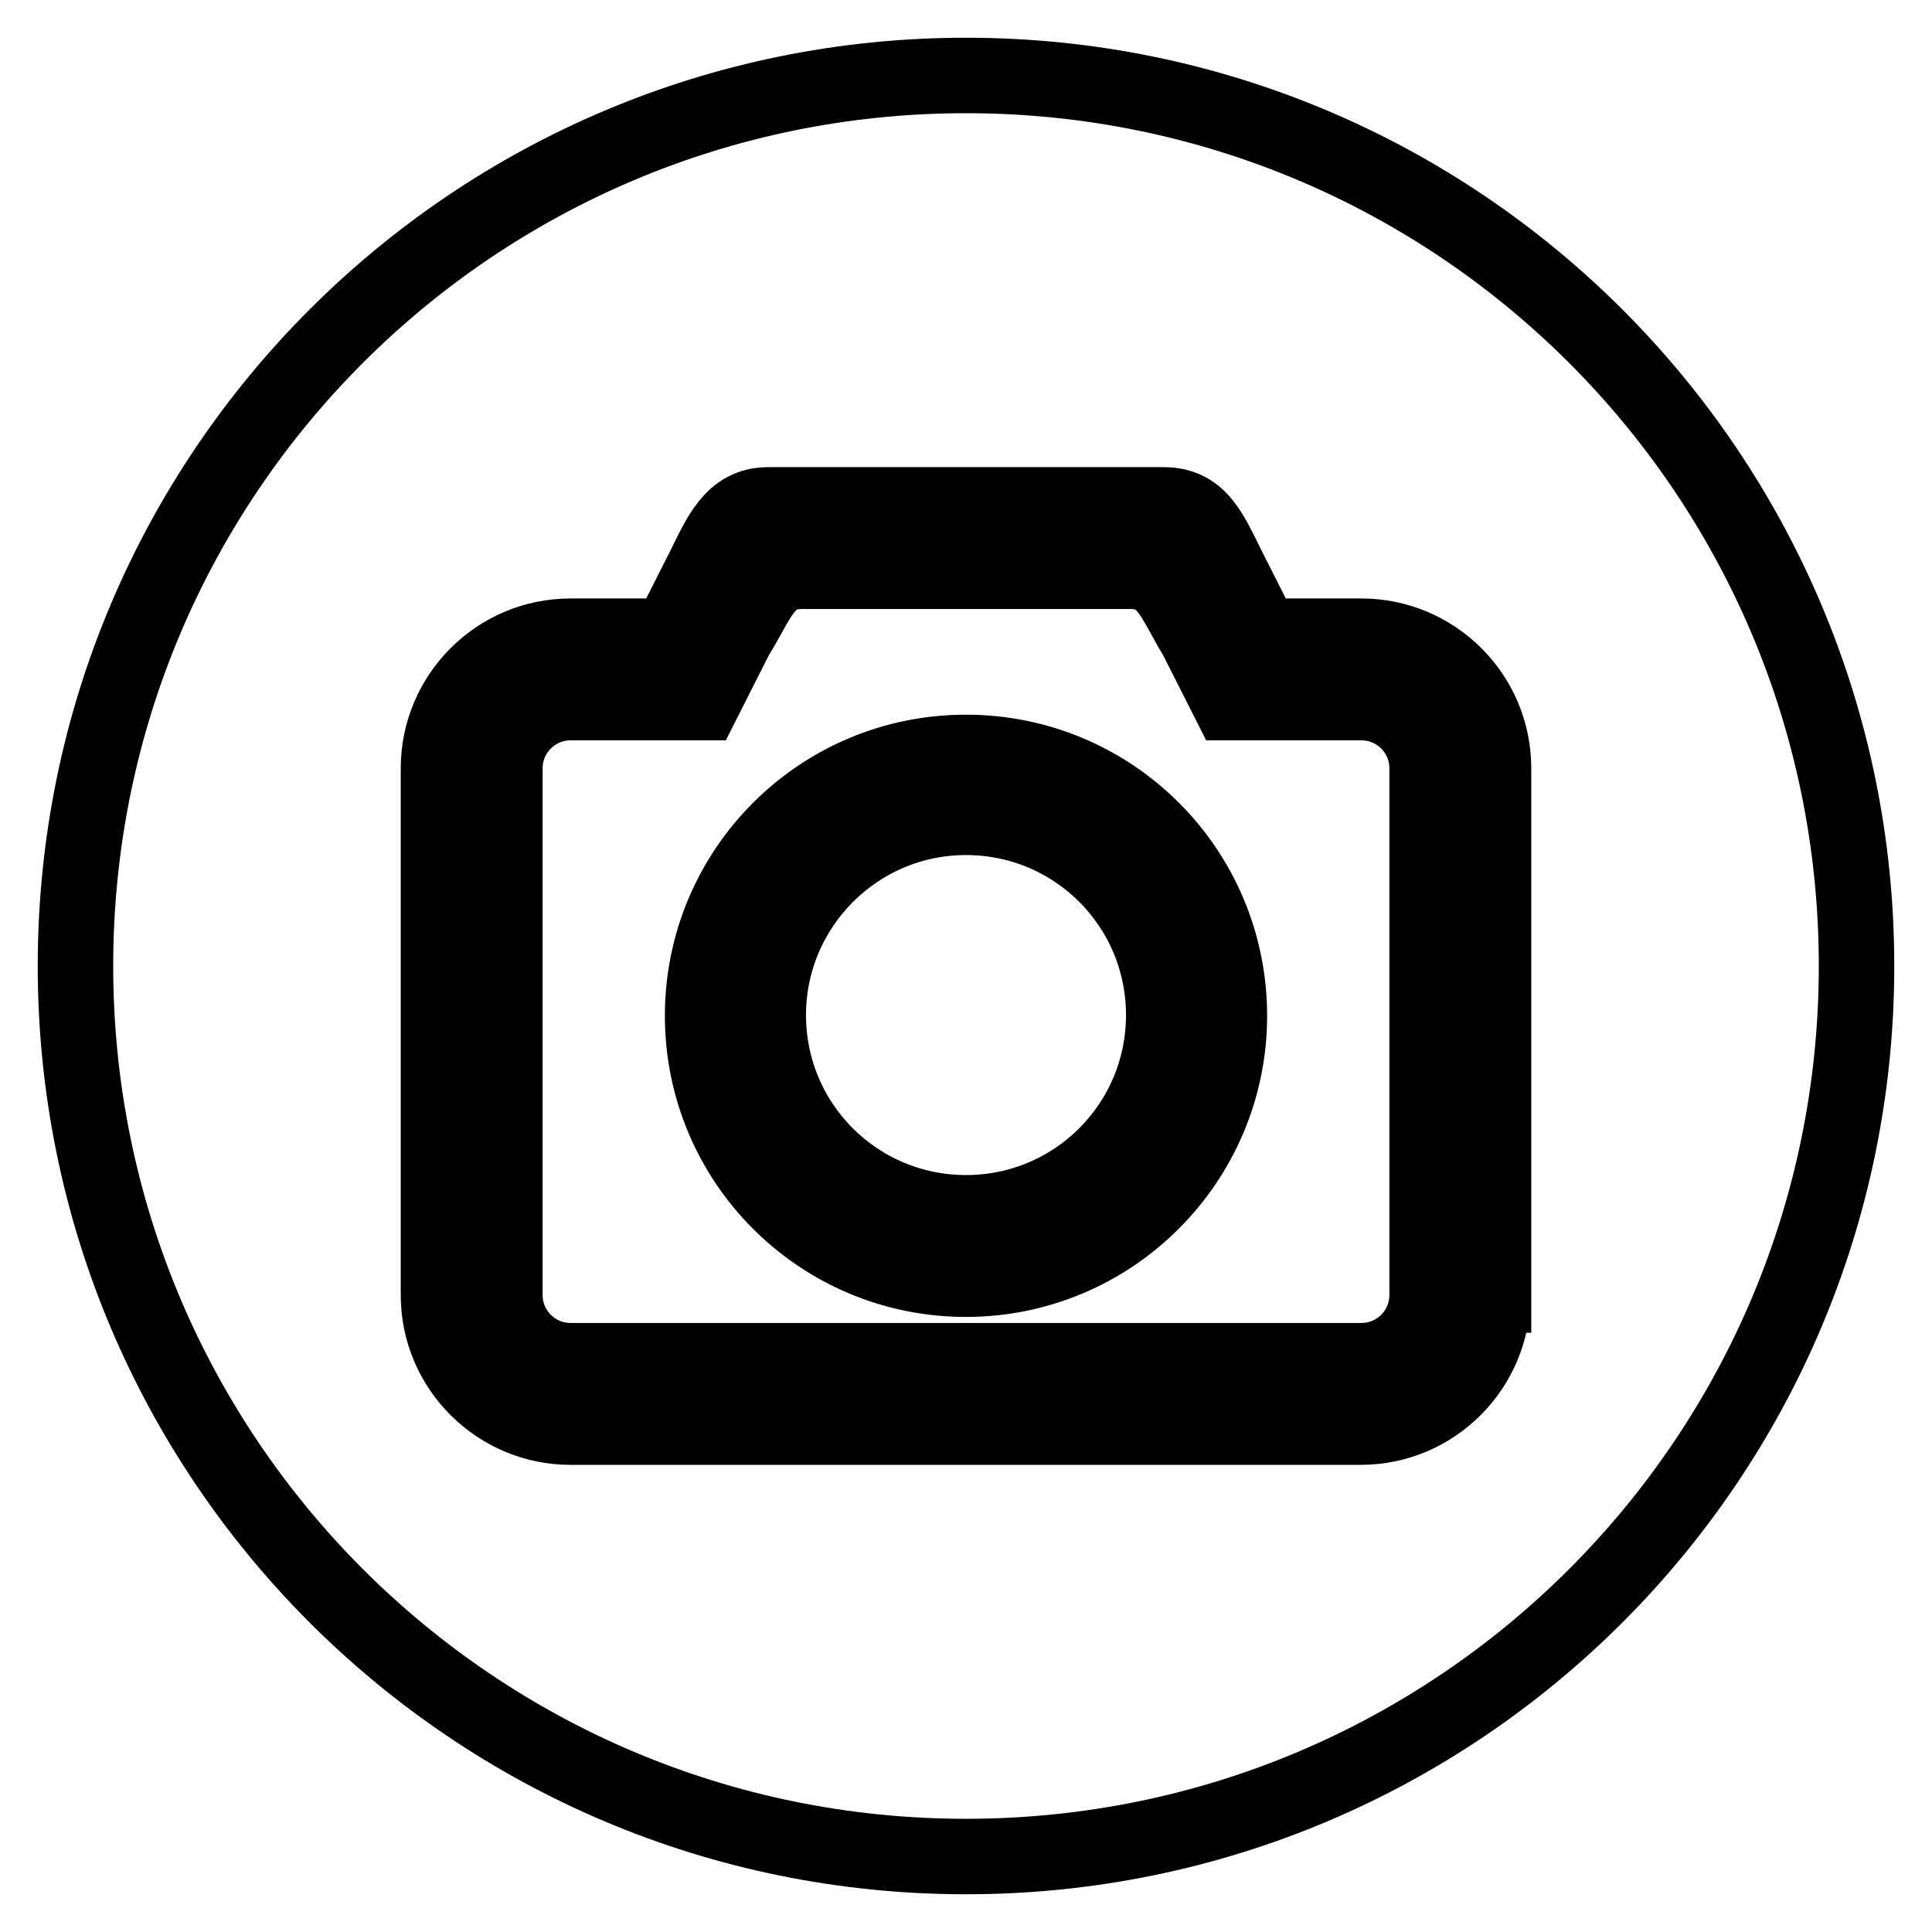 <?xml version="1.0" encoding="utf-8"?>
<!-- Svg Vector Icons : http://www.onlinewebfonts.com/icon -->
<!DOCTYPE svg PUBLIC "-//W3C//DTD SVG 1.1//EN" "http://www.w3.org/Graphics/SVG/1.1/DTD/svg11.dtd">
<svg version="1.1" xmlns="http://www.w3.org/2000/svg" xmlns:xlink="http://www.w3.org/1999/xlink" x="0px" y="0px" viewBox="0 0 256 256" enable-background="new 0 0 256 256" xml:space="preserve">
<g> <path stroke-width="10" fill-opacity="0" stroke="#000000"  d="M180.4,93.1h-17.5l-4.4-8.7c-3.1-5.1-3.9-8.7-8.7-8.7h-43.6c-4.8,0-5.6,3.7-8.7,8.7l-4.4,8.7H75.6 c-4.8,0-8.7,3.9-8.7,8.7v69.8c0,4.8,3.9,8.7,8.7,8.7h104.8c4.8,0,8.7-3.9,8.7-8.7v-69.8C189.1,97,185.2,93.1,180.4,93.1z  M128,169.5c-19.3,0-34.9-15.6-34.9-34.9c0-19.3,15.6-34.9,34.9-34.9s34.9,15.6,34.9,34.9C162.9,153.8,147.3,169.5,128,169.5z  M101.8,134.5c0,14.5,11.7,26.2,26.2,26.2s26.2-11.7,26.2-26.2c0-14.5-11.7-26.2-26.2-26.2S101.8,120.1,101.8,134.5z M128,10 C62.8,10,10,62.8,10,128c0,65.2,52.8,118,118,118c65.2,0,118-52.8,118-118C246,62.8,193.2,10,128,10z M197.8,171.6 c0,9.6-7.8,17.5-17.5,17.5H75.6c-9.6,0-17.5-7.8-17.5-17.5v-69.8c0-9.6,7.8-17.5,17.5-17.5h13.1l4.4-8.7c2.3-4.6,3.9-8.7,8.7-8.7 h52.4c4.8,0,6.2,3.7,8.7,8.7l4.4,8.7h13.1c9.6,0,17.5,7.8,17.5,17.5V171.6z"/></g>
</svg>
